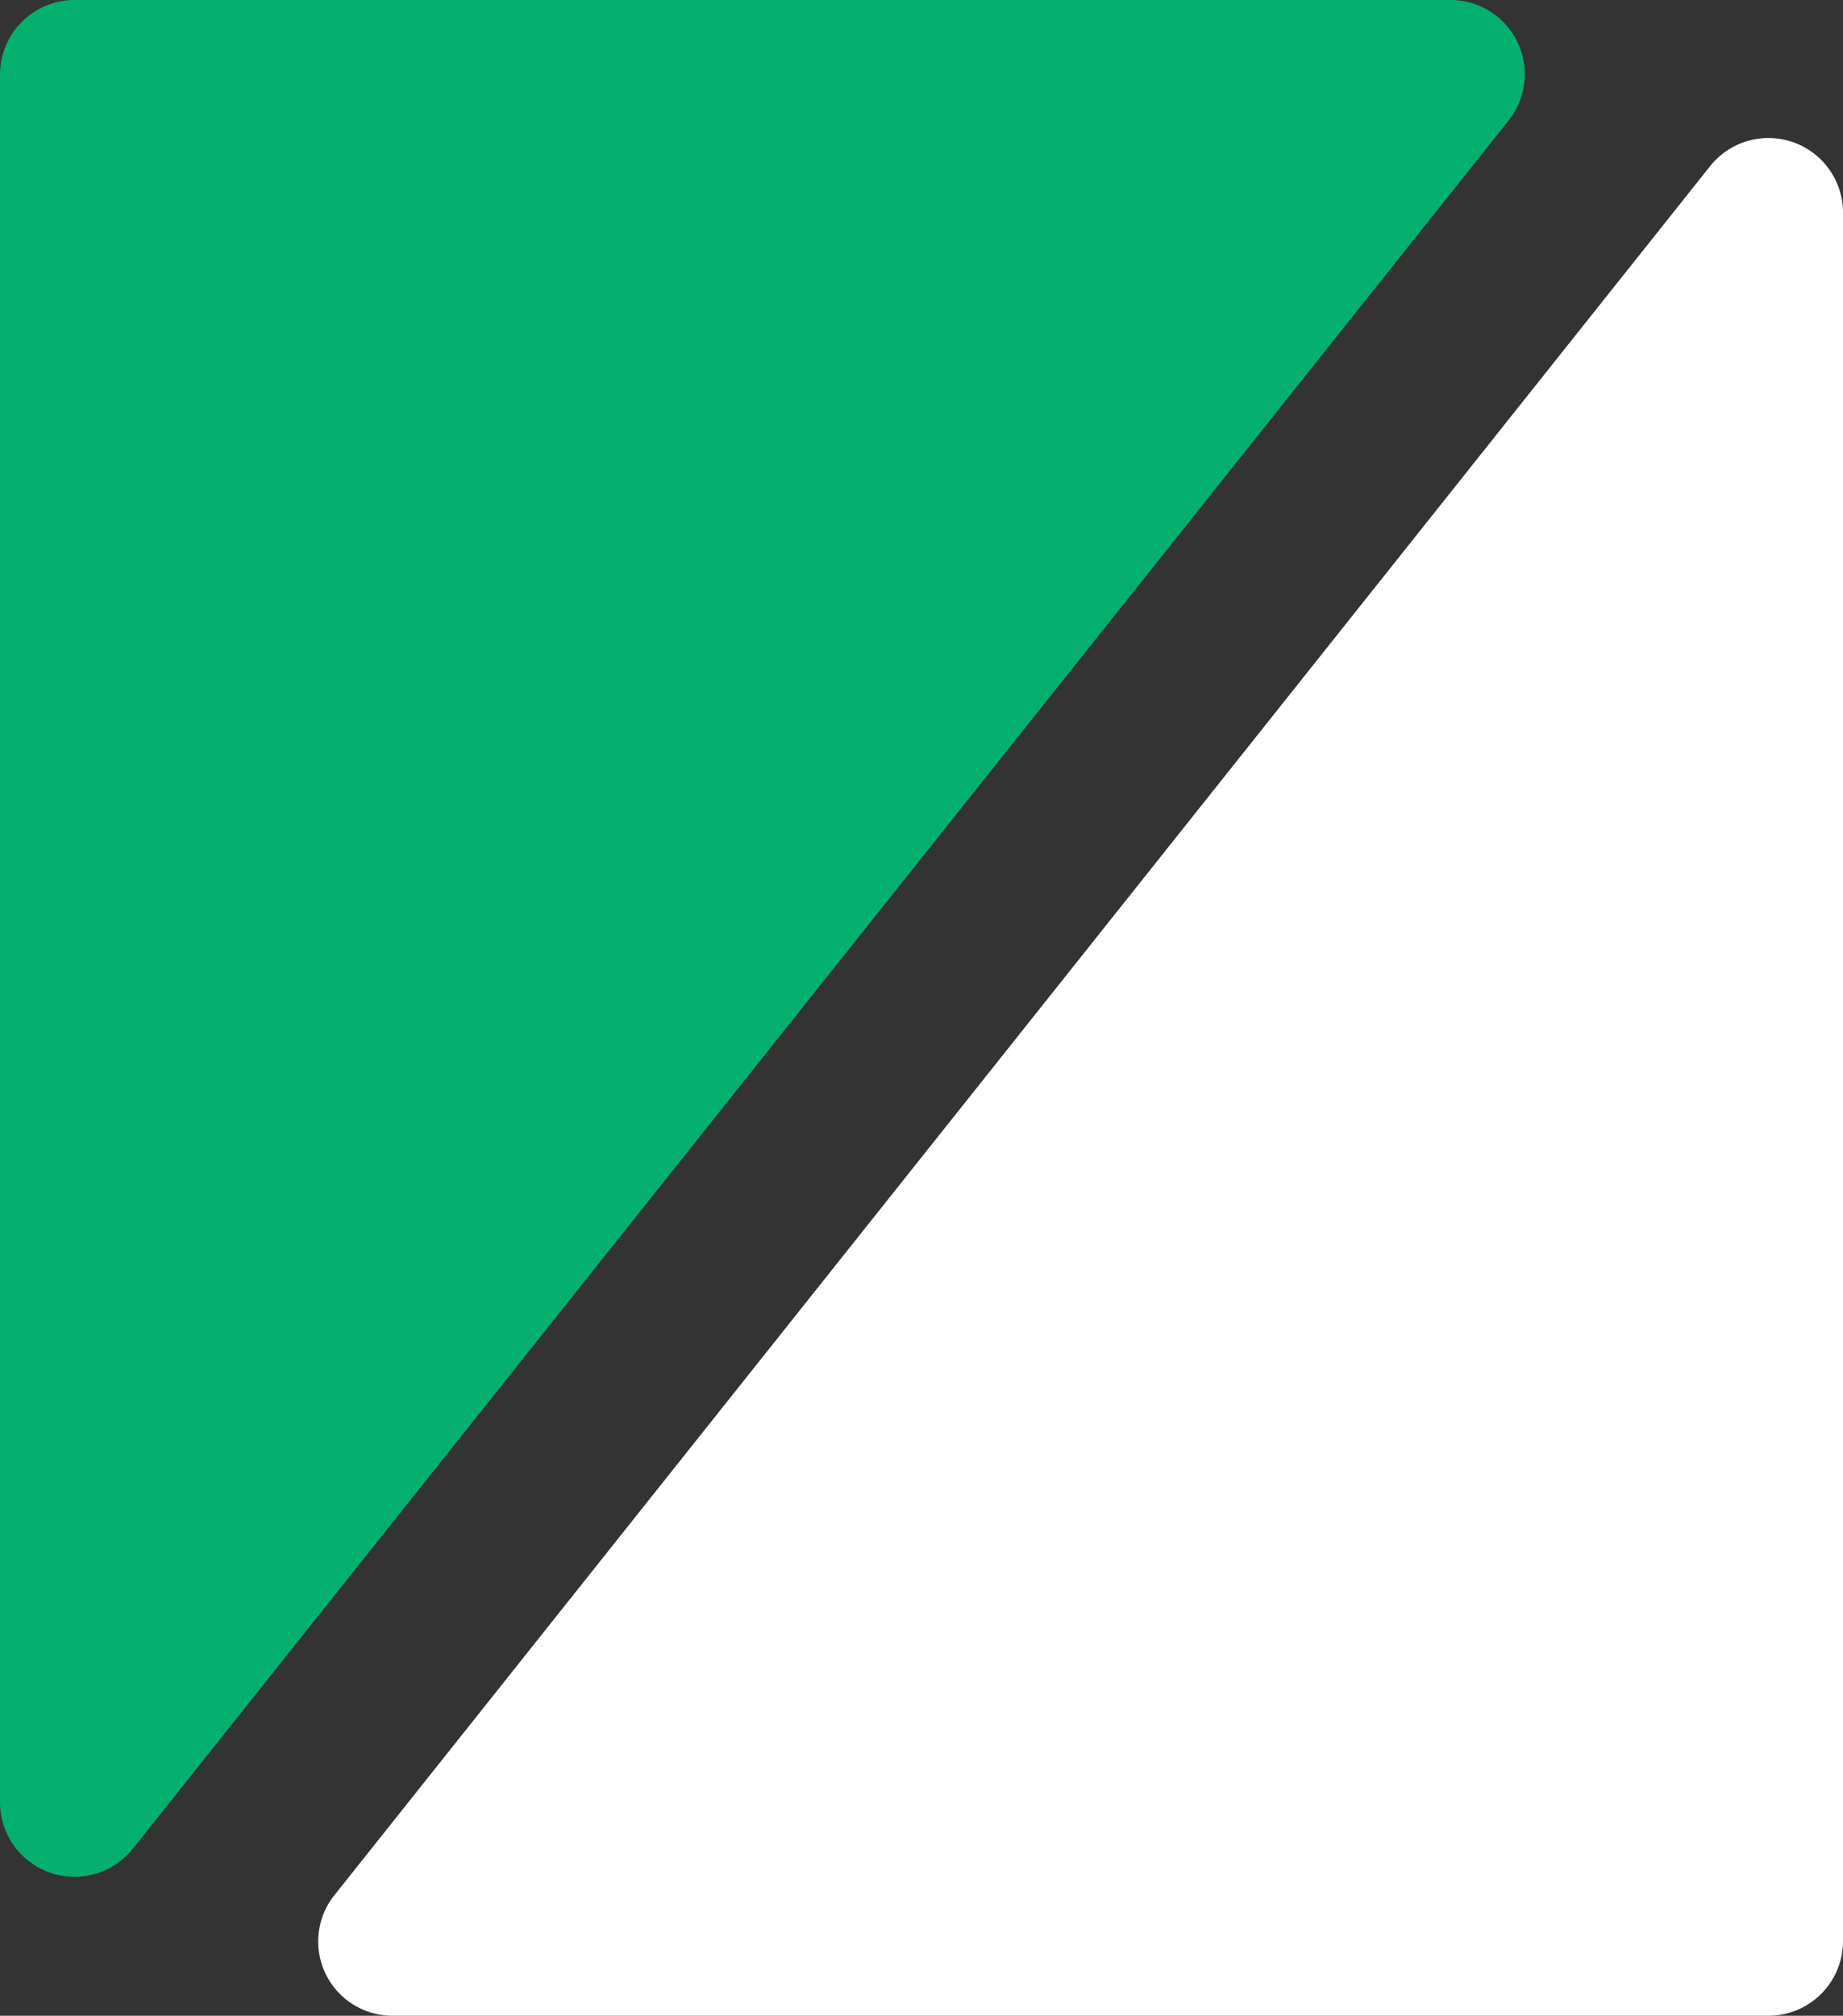 <svg id="Слой_1" data-name="Слой 1" xmlns="http://www.w3.org/2000/svg" viewBox="0 0 60.56 66.22"><rect x="0" y="0" width="60.56" height="66.22" fill="#333333" stroke="none"/><defs><style>.cls-1{fill:#fff;}.cls-2{fill:#05af6e;}</style></defs><path class="cls-1" d="M713,358v56.77a2.45,2.45,0,0,1-2.45,2.45H665.37a2.44,2.44,0,0,1-1.91-4l45.18-56.77A2.45,2.45,0,0,1,713,358Z" transform="translate(-652.44 -351)"/><path class="cls-2" d="M652.44,410.22V353.45a2.45,2.45,0,0,1,2.45-2.45h45.18a2.44,2.44,0,0,1,1.91,4L656.8,411.74A2.45,2.45,0,0,1,652.44,410.22Z" transform="translate(-652.44 -351)"/></svg>